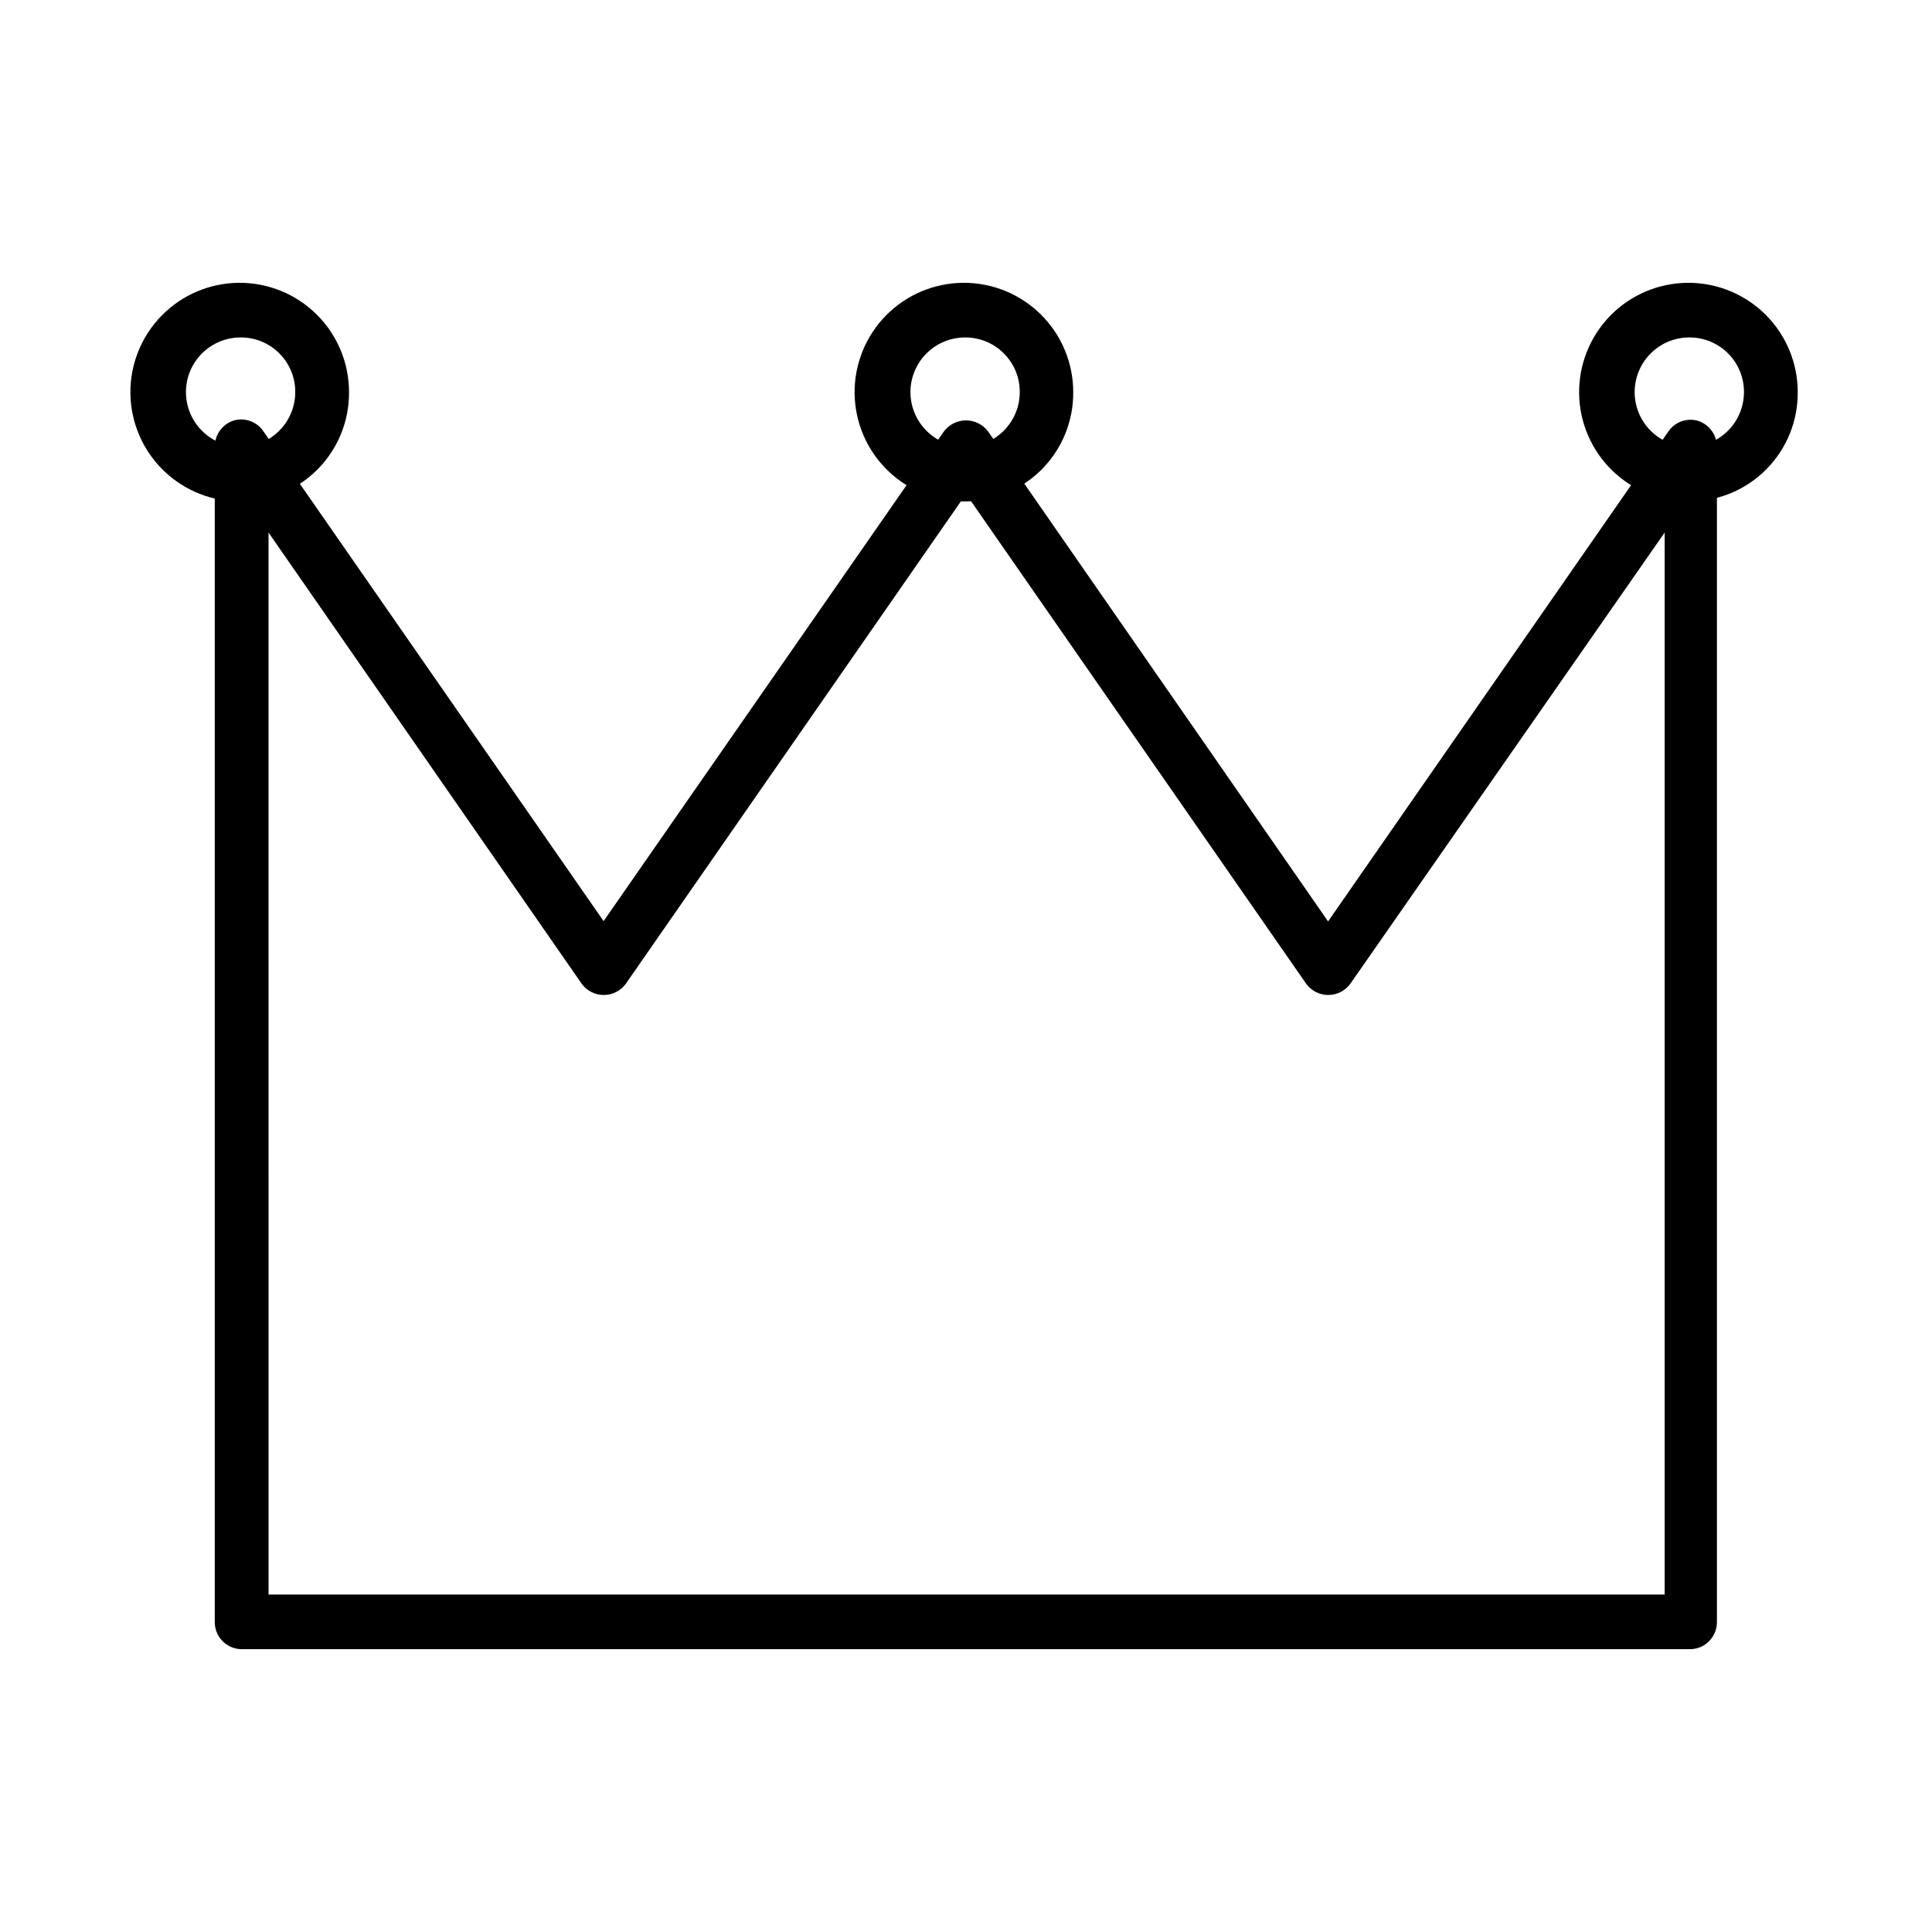 <?xml version="1.0" encoding="UTF-8"?>
<!-- Uploaded to: SVG Repo, www.svgrepo.com, Generator: SVG Repo Mixer Tools -->
<svg fill="#000000" width="800px" height="800px" version="1.1" viewBox="144 144 512 512" xmlns="http://www.w3.org/2000/svg">
 <g>
  <path d="m592 581.05h-384c-1.898-0.02-3.715-0.797-5.043-2.152-1.328-1.359-2.062-3.191-2.043-5.09v-311.42c-0.023-3.141 1.98-5.938 4.961-6.926 2.941-0.887 6.125 0.227 7.871 2.754l90.215 129.89 90.211-129.81c1.387-1.816 3.539-2.887 5.828-2.887 2.285 0 4.438 1.07 5.824 2.887l90.133 129.89 90.215-129.89c1.75-2.527 4.93-3.641 7.871-2.754 2.981 0.988 4.984 3.789 4.961 6.926v311.34c0.043 3.926-3.082 7.156-7.008 7.242zm-376.83-14.484h369.98v-281.43l-83.363 119.66c-1.371 1.816-3.512 2.887-5.789 2.887-2.273 0-4.414-1.07-5.785-2.887l-90.211-129.89-90.215 129.89c-1.367 1.816-3.512 2.887-5.785 2.887-2.277 0-4.418-1.07-5.785-2.887l-83.051-119.66z"/>
  <path d="m208 276.88c-7.711 0.125-15.152-2.824-20.676-8.203-5.527-5.379-8.68-12.734-8.766-20.445-0.082-7.711 2.91-15.133 8.316-20.629 5.406-5.5 12.781-8.613 20.492-8.656 7.711-0.043 15.121 2.992 20.586 8.426 5.469 5.438 8.543 12.828 8.543 20.539 0.062 7.621-2.902 14.953-8.246 20.387-5.348 5.434-12.629 8.52-20.25 8.582zm0-43.453c-3.856-0.062-7.574 1.414-10.34 4.102-2.762 2.691-4.34 6.367-4.379 10.223-0.043 3.856 1.453 7.57 4.156 10.316 2.703 2.75 6.391 4.305 10.246 4.328 3.856 0.02 7.559-1.496 10.293-4.215 2.734-2.719 4.269-6.414 4.273-10.27 0.02-3.805-1.469-7.469-4.137-10.18-2.672-2.715-6.305-4.262-10.113-4.305z"/>
  <path d="m400 276.88c-7.715 0.148-15.168-2.789-20.707-8.156-5.543-5.367-8.715-12.723-8.812-20.438-0.098-7.715 2.883-15.148 8.285-20.656 5.406-5.508 12.781-8.633 20.496-8.68 7.715-0.051 15.129 2.977 20.602 8.414 5.473 5.438 8.551 12.832 8.555 20.547 0.062 7.609-2.894 14.93-8.223 20.359-5.328 5.43-12.59 8.527-20.195 8.609zm0-43.453c-3.856-0.062-7.578 1.414-10.34 4.102-2.762 2.691-4.34 6.367-4.383 10.223-0.039 3.856 1.457 7.57 4.16 10.316 2.703 2.75 6.391 4.305 10.246 4.328 3.856 0.02 7.559-1.496 10.293-4.215 2.734-2.719 4.269-6.414 4.269-10.27 0.023-3.805-1.465-7.469-4.137-10.18-2.668-2.715-6.305-4.262-10.109-4.305z"/>
  <path d="m592 276.88c-7.711 0.148-15.164-2.789-20.707-8.156-5.539-5.367-8.711-12.723-8.809-20.438-0.098-7.715 2.883-15.148 8.285-20.656 5.402-5.508 12.777-8.633 20.492-8.68 7.715-0.051 15.133 2.977 20.605 8.414 5.473 5.438 8.551 12.832 8.551 20.547 0.062 7.609-2.891 14.93-8.219 20.359-5.328 5.43-12.59 8.527-20.199 8.609zm0-43.453c-3.859-0.082-7.59 1.375-10.367 4.055-2.777 2.68-4.375 6.356-4.43 10.215-0.055 3.859 1.43 7.582 4.129 10.34 2.699 2.762 6.387 4.328 10.246 4.356 3.859 0.031 7.57-1.484 10.312-4.203 2.738-2.719 4.277-6.418 4.281-10.277 0.02-3.793-1.457-7.441-4.109-10.152-2.652-2.715-6.269-4.269-10.062-4.332z"/>
 </g>
</svg>